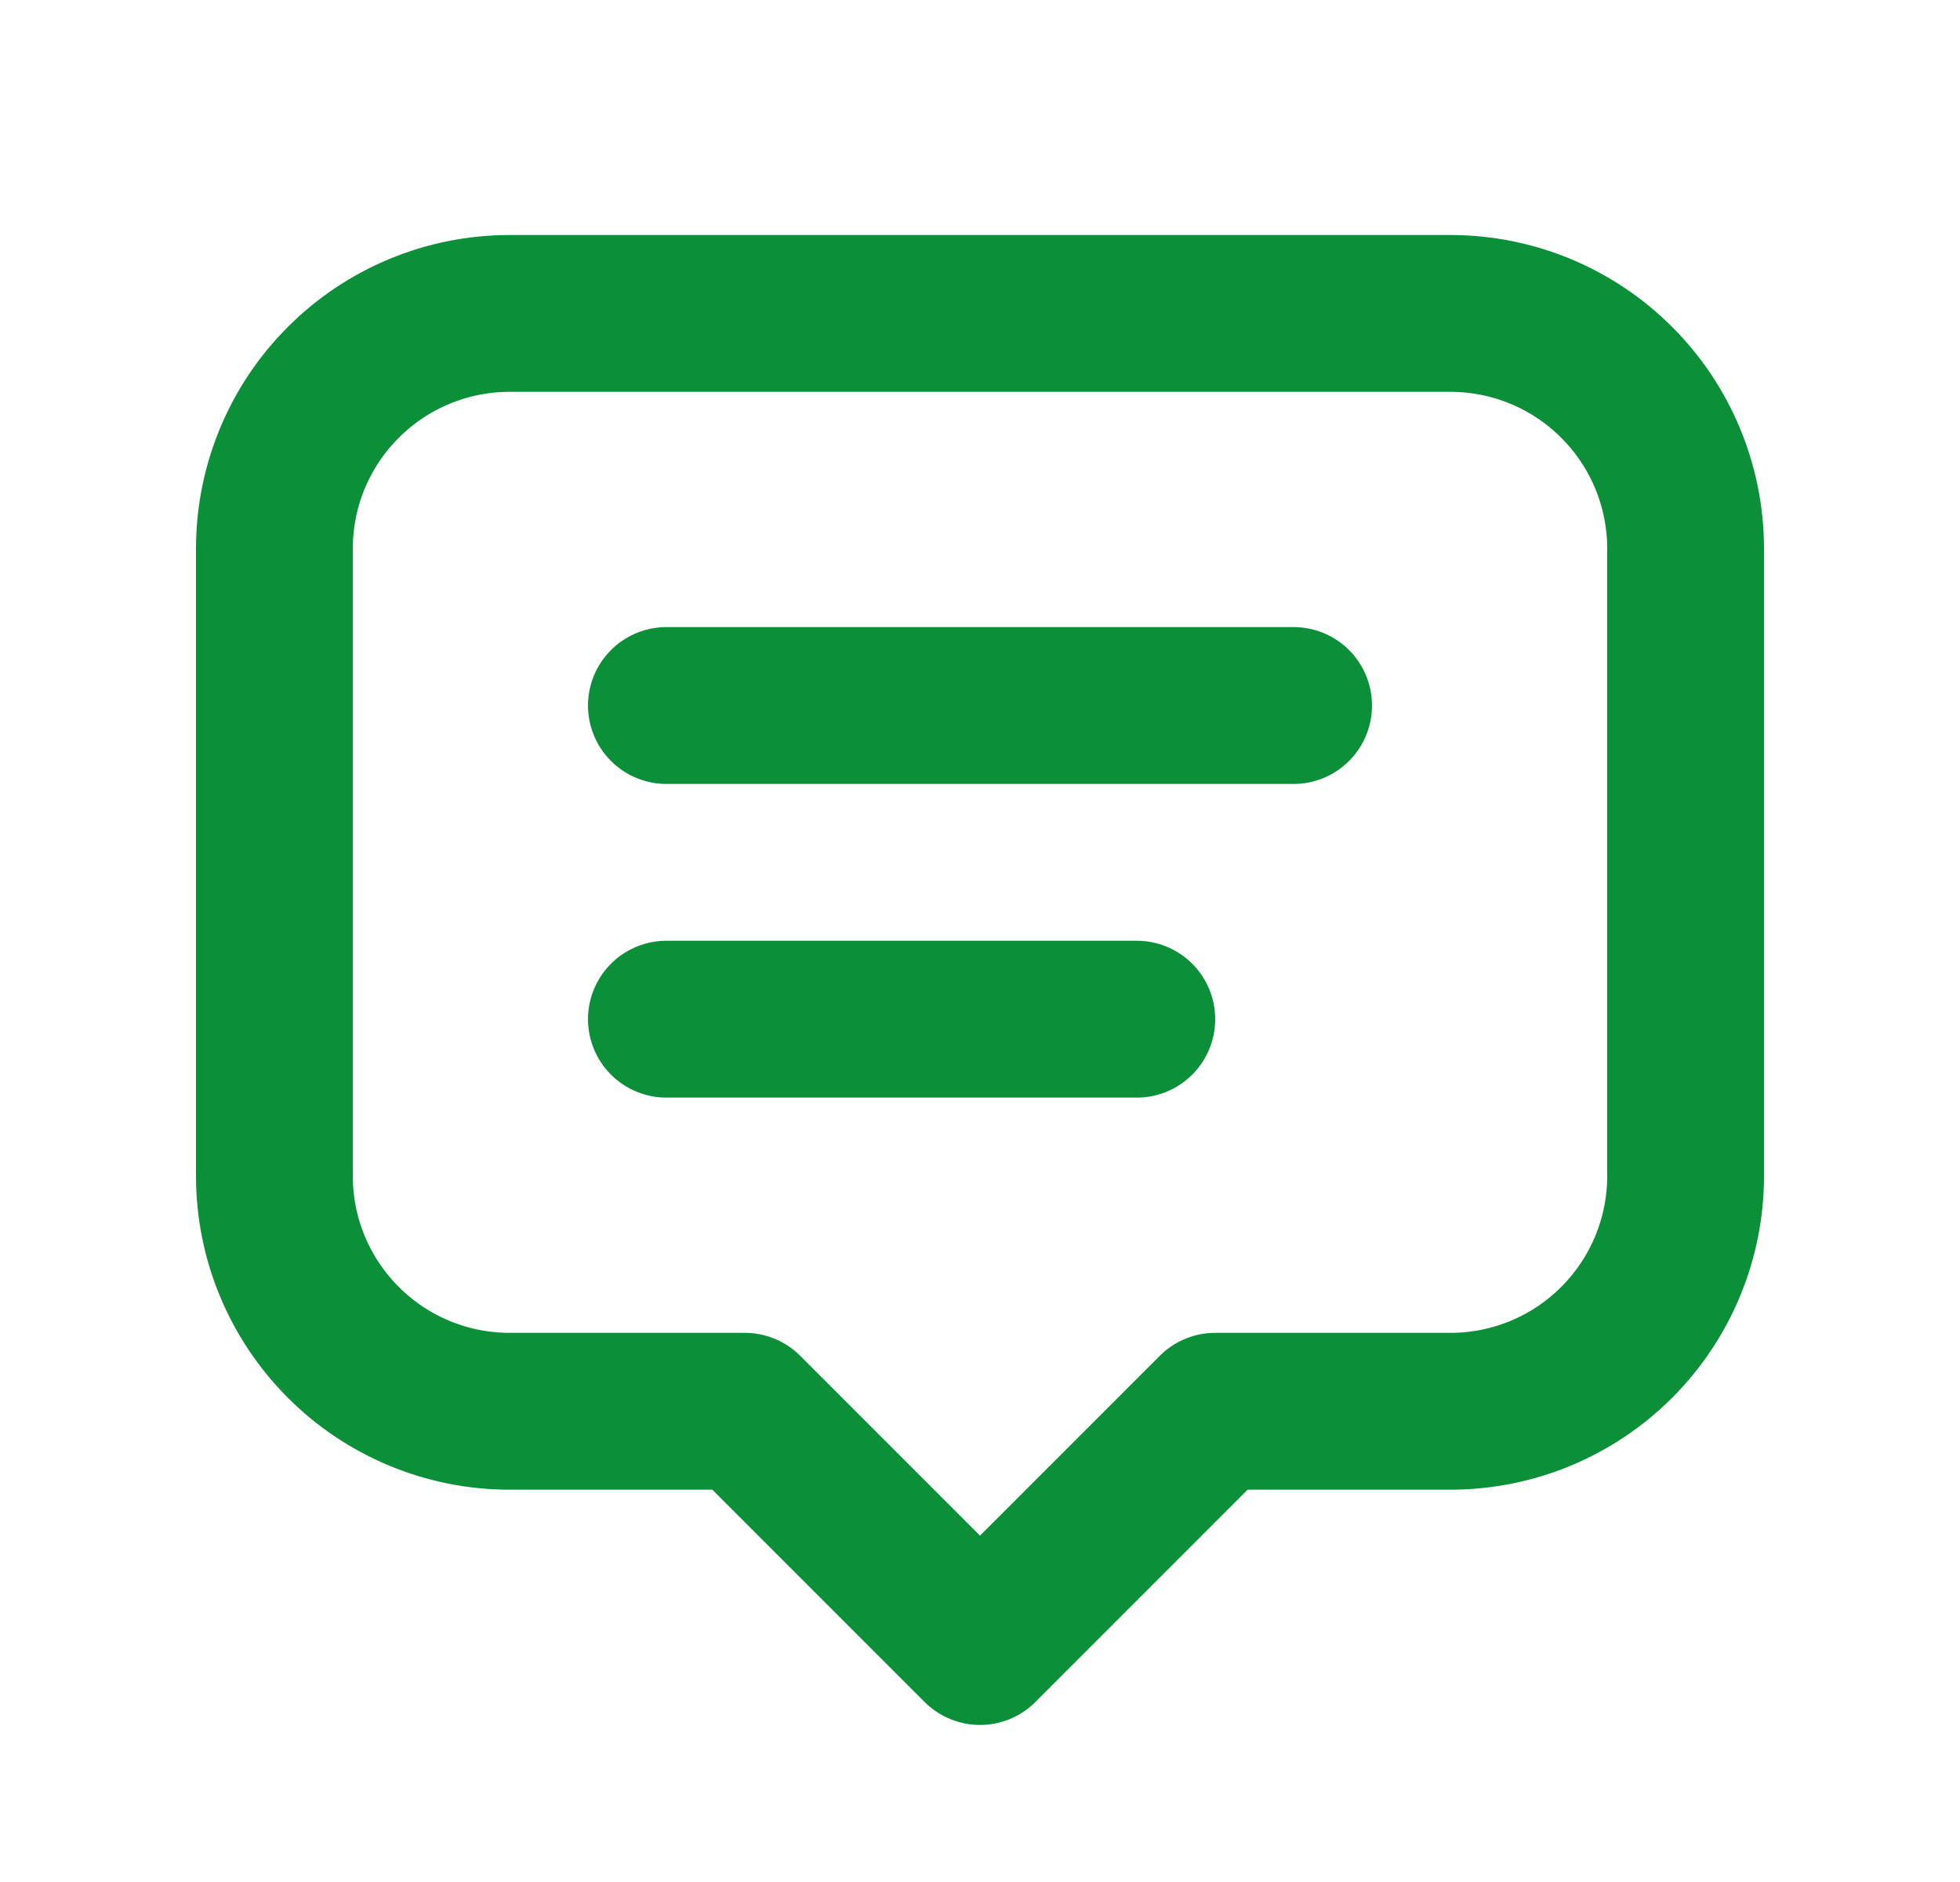 <svg width="25" height="24" viewBox="0 0 25 24" fill="none" xmlns="http://www.w3.org/2000/svg">
<path d="M8.5 8.997H16.5M8.5 12.997H14.5M9.5 17.997H6.5C5.704 17.997 4.941 17.681 4.379 17.118C3.816 16.555 3.5 15.793 3.5 14.997V6.997C3.5 6.201 3.816 5.438 4.379 4.876C4.941 4.313 5.704 3.997 6.5 3.997H18.5C19.296 3.997 20.059 4.313 20.621 4.876C21.184 5.438 21.5 6.201 21.5 6.997V14.997C21.5 15.793 21.184 16.555 20.621 17.118C20.059 17.681 19.296 17.997 18.5 17.997H15.5L12.5 20.997L9.5 17.997Z" stroke="#0C8F39" stroke-width="2" stroke-linecap="round" stroke-linejoin="round"/>
</svg>
